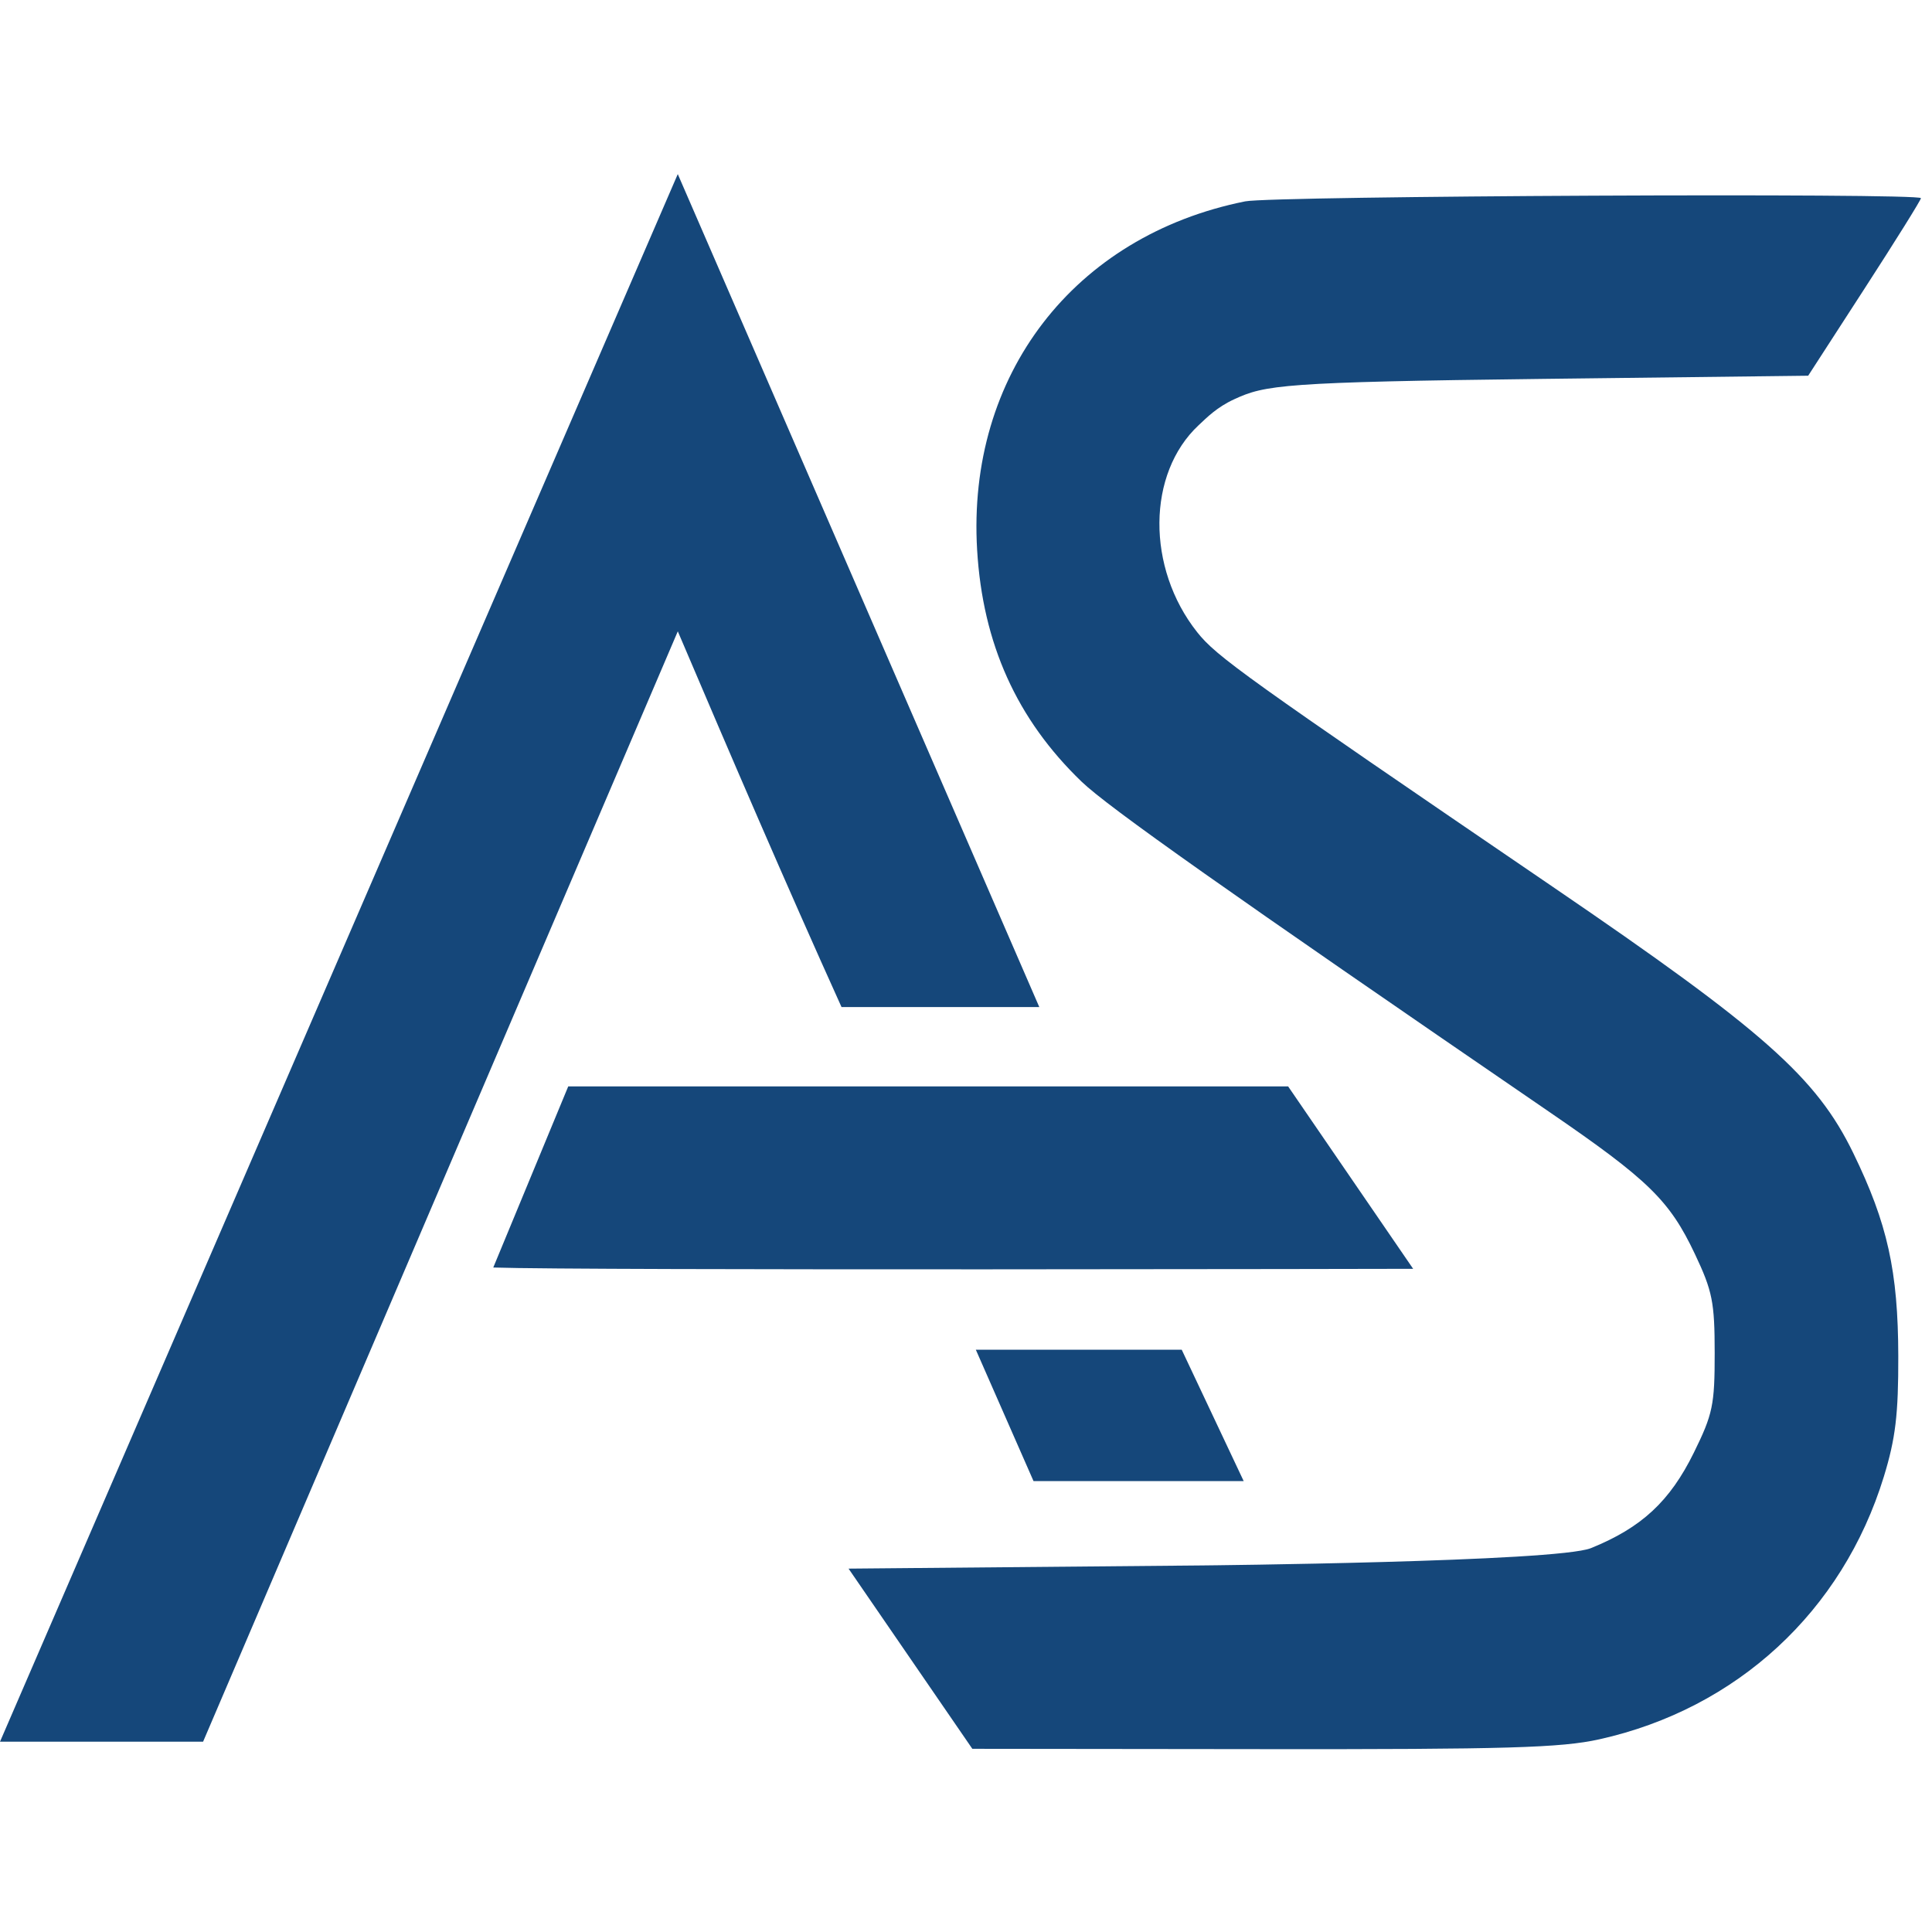 <svg xmlns="http://www.w3.org/2000/svg" version="1.1" xmlns:xlink="http://www.w3.org/1999/xlink" width="1000" height="1000"><style>
    #light-icon {
      display: inline;
    }
    #dark-icon {
      display: none;
    }

    @media (prefers-color-scheme: dark) {
      #light-icon {
        display: none;
      }
      #dark-icon {
        display: inline;
      }
    }
  </style><g id="light-icon"><svg xmlns="http://www.w3.org/2000/svg" version="1.1" xmlns:xlink="http://www.w3.org/1999/xlink" width="1000" height="1000"><g><g transform="matrix(5.814,0,0,5.814,0,90.116)"><svg xmlns="http://www.w3.org/2000/svg" version="1.1" xmlns:xlink="http://www.w3.org/1999/xlink" width="172" height="141"><svg width="172" height="141" viewBox="0 0 172 141" fill="none" xmlns="http://www.w3.org/2000/svg">
<path d="M86.99 33.459C86.063 17.894 95.604 5.488 110.853 2.427C113.306 1.935 171.014 1.662 171.014 2.143C171.014 2.304 168.755 5.926 165.994 10.192L160.975 17.949L137.326 18.232C114.145 18.509 112.636 18.773 109.874 20.046C108.325 20.76 107.443 21.671 106.71 22.355C102.107 26.649 102.046 35.056 106.577 40.777C108.294 42.946 110.784 44.729 138.25 63.459C157.032 76.267 161.709 80.412 164.987 87.148C168.039 93.421 168.98 97.666 168.997 105.225C169.009 110.43 168.753 112.563 167.712 115.958C164.034 127.945 154.629 136.626 142.376 139.346C138.966 140.102 134.137 140.243 112.437 140.219L86.563 140.19L81.053 132.169L75.544 124.149L107.038 123.865C107.038 123.865 138.589 123.558 141.64 122.323C146.142 120.499 148.661 118.162 150.794 113.831C152.483 110.4 152.655 109.579 152.652 104.954C152.65 100.425 152.453 99.444 150.889 96.136C148.631 91.365 146.761 89.541 137.888 83.462C109.249 63.842 98.641 56.35 96.287 54.085C90.52 48.532 87.486 41.803 86.99 33.459Z" fill="#15477A"></path>
<path d="M0 139.557L60.34 0L92.525 74.156H74.918C69.909 63.072 65.107 51.897 60.342 40.706L18.08 139.557H0Z" fill="#15477A"></path>
<path d="M43.914 97.342L50.589 81.217H114.676L125.807 97.458C125.807 97.458 51.794 97.62 43.914 97.342Z" fill="#15477A"></path>
<path d="M86.874 104.66H105.204L110.722 116.359H92.012L86.874 104.66Z" fill="#15477A"></path>
</svg></svg></g></g></svg></g><g id="dark-icon"><svg xmlns="http://www.w3.org/2000/svg" version="1.1" xmlns:xlink="http://www.w3.org/1999/xlink" width="1000" height="1000"><g clip-path="url(#SvgjsClipPath1011)"><rect width="1000" height="1000" fill="#ffffff"></rect><g transform="matrix(4.07,0,0,4.07,150,213.081)"><svg xmlns="http://www.w3.org/2000/svg" version="1.1" xmlns:xlink="http://www.w3.org/1999/xlink" width="172" height="141"><svg width="172" height="141" viewBox="0 0 172 141" fill="none" xmlns="http://www.w3.org/2000/svg">
<path d="M86.99 33.459C86.063 17.894 95.604 5.488 110.853 2.427C113.306 1.935 171.014 1.662 171.014 2.143C171.014 2.304 168.755 5.926 165.994 10.192L160.975 17.949L137.326 18.232C114.145 18.509 112.636 18.773 109.874 20.046C108.325 20.76 107.443 21.671 106.71 22.355C102.107 26.649 102.046 35.056 106.577 40.777C108.294 42.946 110.784 44.729 138.25 63.459C157.032 76.267 161.709 80.412 164.987 87.148C168.039 93.421 168.98 97.666 168.997 105.225C169.009 110.43 168.753 112.563 167.712 115.958C164.034 127.945 154.629 136.626 142.376 139.346C138.966 140.102 134.137 140.243 112.437 140.219L86.563 140.19L81.053 132.169L75.544 124.149L107.038 123.865C107.038 123.865 138.589 123.558 141.64 122.323C146.142 120.499 148.661 118.162 150.794 113.831C152.483 110.4 152.655 109.579 152.652 104.954C152.65 100.425 152.453 99.444 150.889 96.136C148.631 91.365 146.761 89.541 137.888 83.462C109.249 63.842 98.641 56.35 96.287 54.085C90.52 48.532 87.486 41.803 86.99 33.459Z" fill="#15477A"></path>
<path d="M0 139.557L60.34 0L92.525 74.156H74.918C69.909 63.072 65.107 51.897 60.342 40.706L18.08 139.557H0Z" fill="#15477A"></path>
<path d="M43.914 97.342L50.589 81.217H114.676L125.807 97.458C125.807 97.458 51.794 97.62 43.914 97.342Z" fill="#15477A"></path>
<path d="M86.874 104.66H105.204L110.722 116.359H92.012L86.874 104.66Z" fill="#15477A"></path>
</svg></svg></g></g><defs><clipPath id="SvgjsClipPath1011"><rect width="1000" height="1000" x="0" y="0" rx="350" ry="350"></rect></clipPath></defs></svg></g></svg>